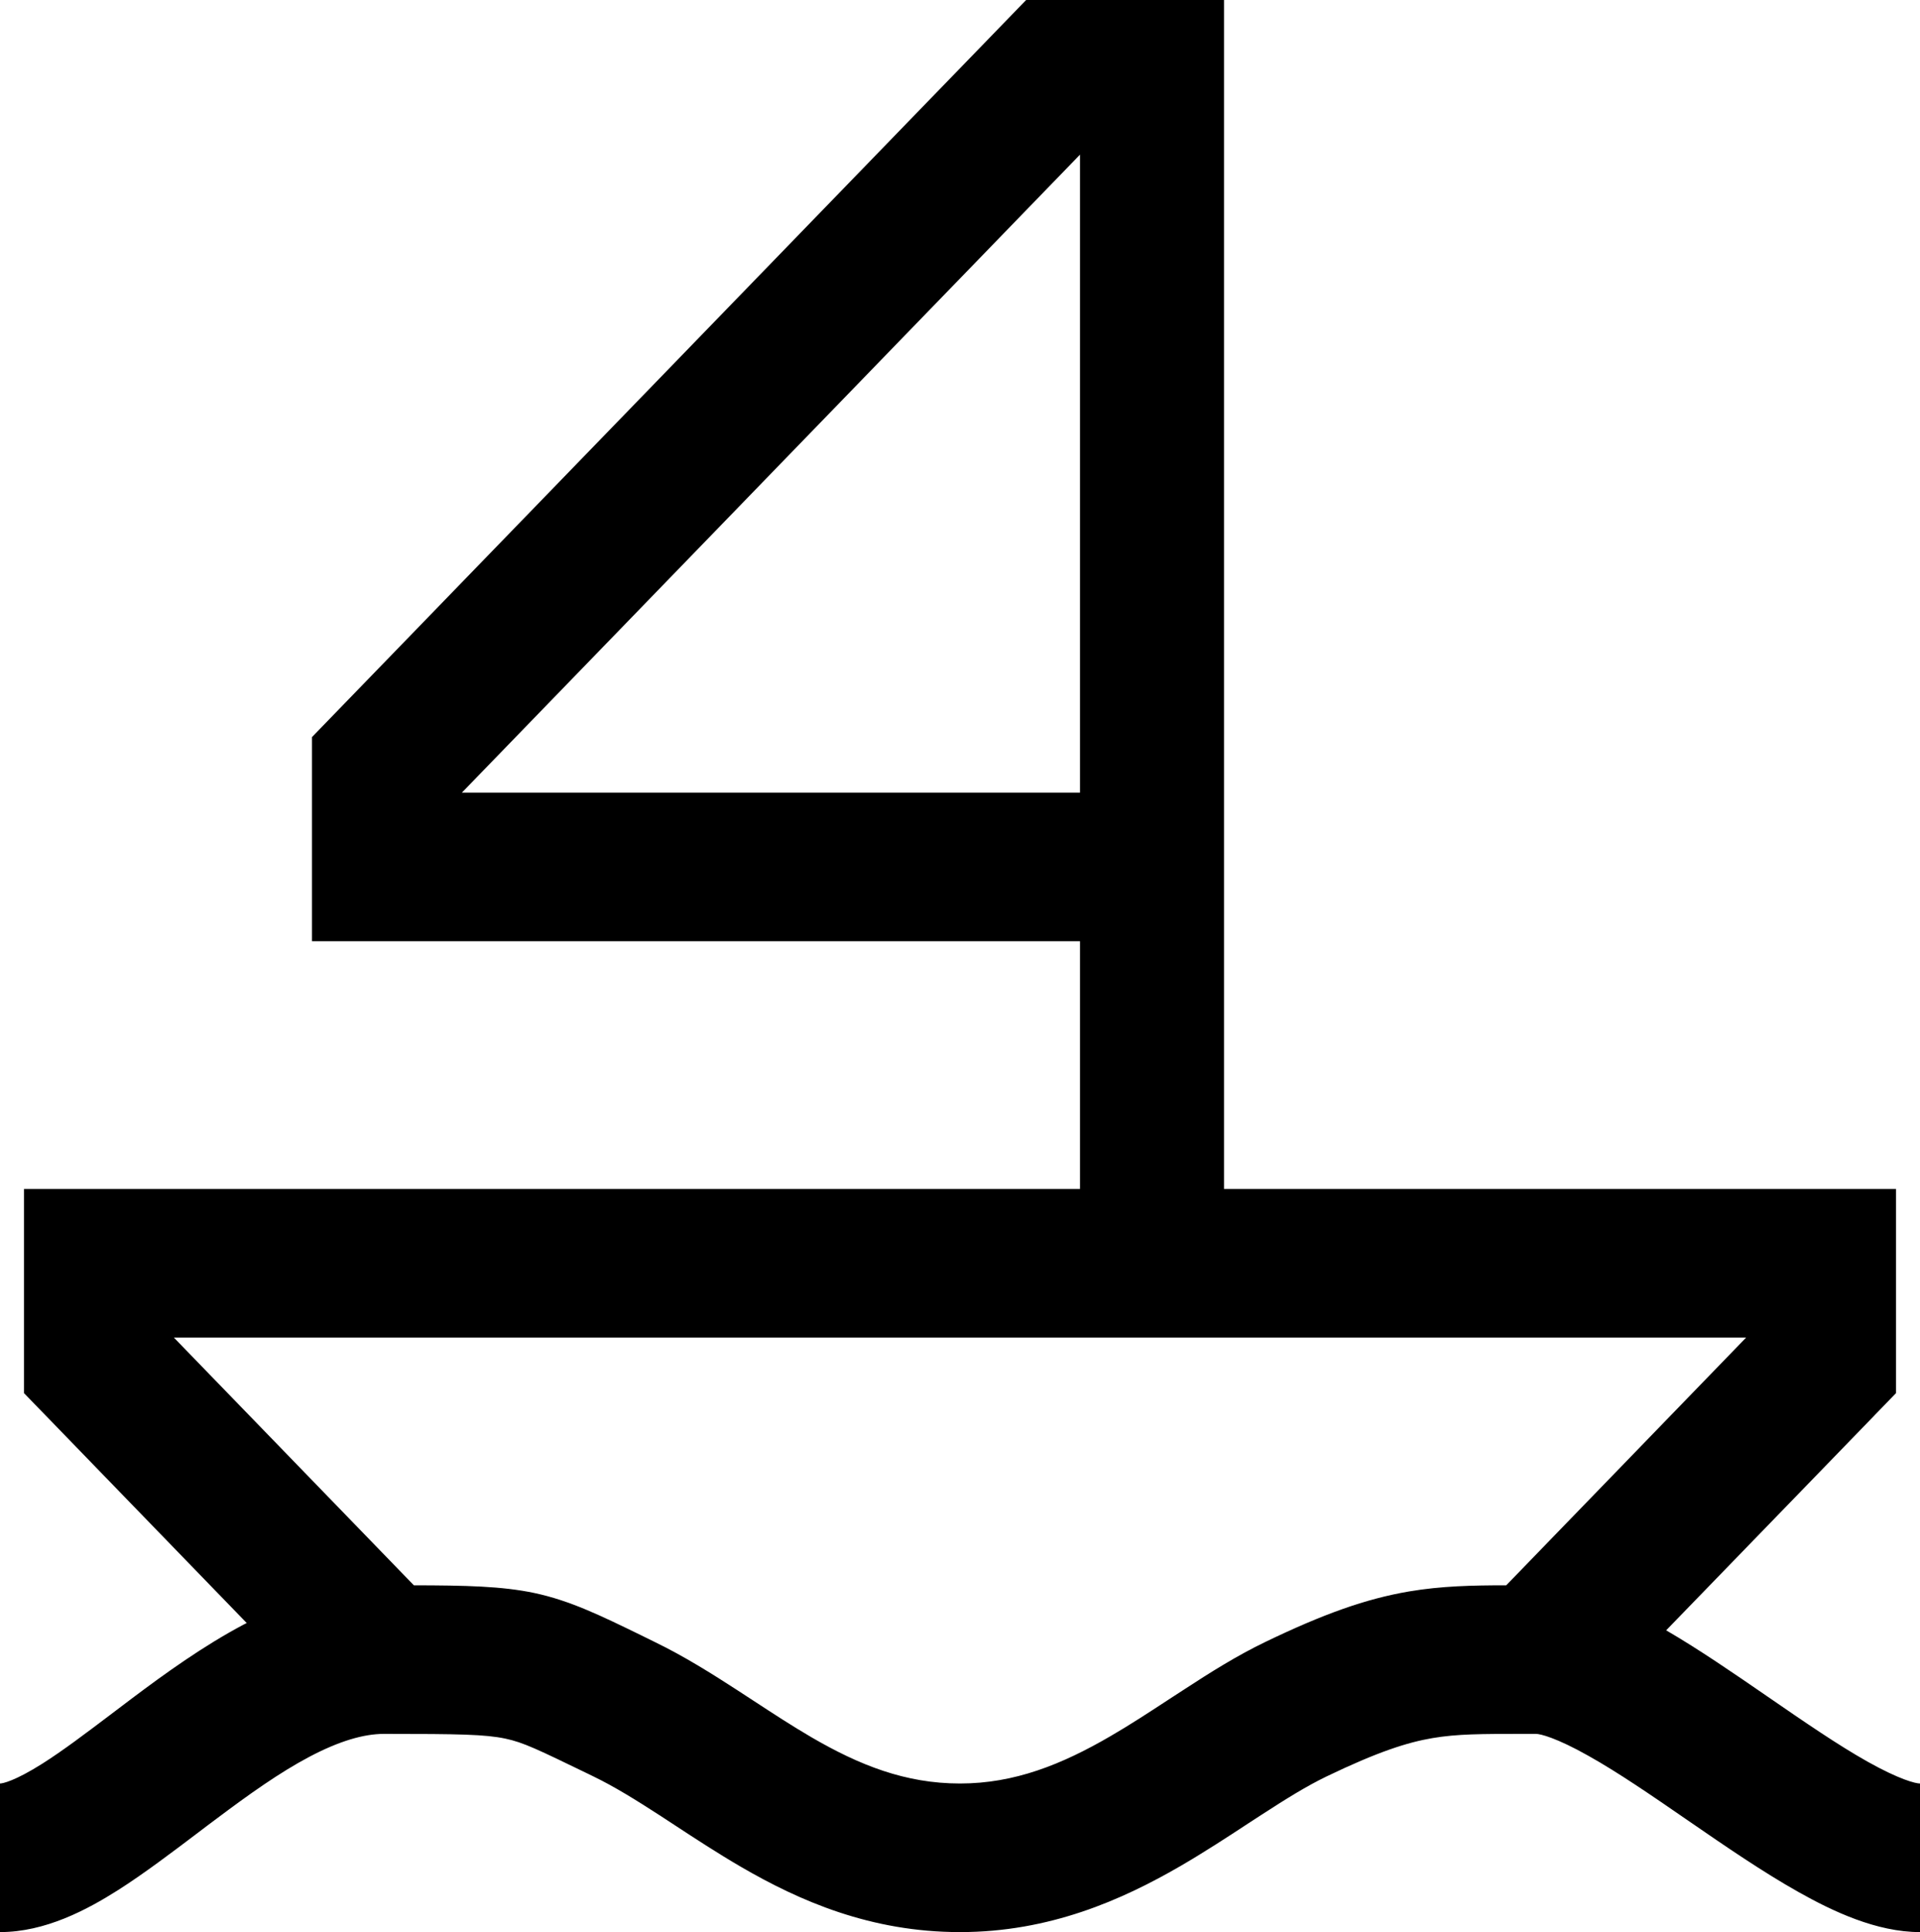 <?xml version="1.0" encoding="utf-8"?>
<svg xmlns="http://www.w3.org/2000/svg" fill="none" height="100%" overflow="visible" preserveAspectRatio="none" style="display: block;" viewBox="0 0 20 20.129" width="100%">
<path clip-rule="evenodd" d="M10.689 0H12.75V12.387H19.75V14.514L19.53 14.741L19.529 14.742L19.529 14.743L19.528 14.743L19.527 14.744L19.526 14.745L19.524 14.748L19.52 14.752L19.517 14.755L19.516 14.756L17.356 16.985C17.703 17.187 18.066 17.437 18.4 17.667L18.416 17.678C18.799 17.942 19.144 18.179 19.453 18.353C19.788 18.541 19.955 18.581 20 18.581V20.129C19.545 20.129 19.087 19.91 18.735 19.712C18.361 19.502 17.963 19.228 17.6 18.978L17.584 18.967C17.201 18.703 16.856 18.466 16.547 18.293C16.212 18.104 16.045 18.064 16 18.064C15.956 18.064 15.914 18.064 15.874 18.064C15.427 18.064 15.181 18.064 14.921 18.108C14.657 18.153 14.351 18.251 13.817 18.508C13.612 18.607 13.396 18.741 13.139 18.908C13.095 18.936 13.049 18.966 13.002 18.997C12.789 19.137 12.55 19.293 12.303 19.437C11.687 19.795 10.932 20.129 10 20.129C9.07 20.129 8.33 19.805 7.718 19.449C7.476 19.308 7.242 19.155 7.03 19.016C6.98 18.984 6.932 18.952 6.885 18.921C6.627 18.754 6.402 18.614 6.181 18.507L6.134 18.484C5.601 18.226 5.453 18.153 5.263 18.113C5.052 18.069 4.787 18.064 4 18.064C3.789 18.064 3.535 18.138 3.224 18.302C2.913 18.466 2.595 18.693 2.254 18.949C2.191 18.995 2.128 19.044 2.063 19.093C1.792 19.298 1.501 19.519 1.229 19.692C0.907 19.896 0.472 20.129 0 20.129V18.581C0.028 18.581 0.155 18.555 0.443 18.373C0.657 18.237 0.883 18.066 1.149 17.865C1.22 17.811 1.294 17.755 1.371 17.697C1.718 17.436 2.118 17.147 2.542 16.923C2.551 16.919 2.56 16.914 2.57 16.909L0.473 14.744L0.471 14.742L0.47 14.741L0.25 14.514V12.387H11.25V9.806H3.25V7.679L10.689 0ZM11.25 8.258V1.611L4.811 8.258H11.25ZM1.811 13.935L4.311 16.516C4.851 16.517 5.228 16.525 5.565 16.596C5.938 16.675 6.258 16.832 6.677 17.036C6.723 17.059 6.771 17.082 6.819 17.106C7.129 17.256 7.42 17.44 7.684 17.611C7.74 17.647 7.794 17.683 7.848 17.718C8.056 17.854 8.25 17.981 8.454 18.1C8.951 18.389 9.43 18.581 10 18.581C10.568 18.581 11.06 18.383 11.567 18.088C11.777 17.966 11.975 17.836 12.186 17.698C12.237 17.665 12.288 17.631 12.34 17.598C12.599 17.429 12.885 17.248 13.183 17.105C13.781 16.817 14.225 16.657 14.678 16.58C15.014 16.523 15.34 16.516 15.69 16.516L18.189 13.935H1.811Z" fill="black" fill-rule="evenodd" id="vector"/>
</svg>